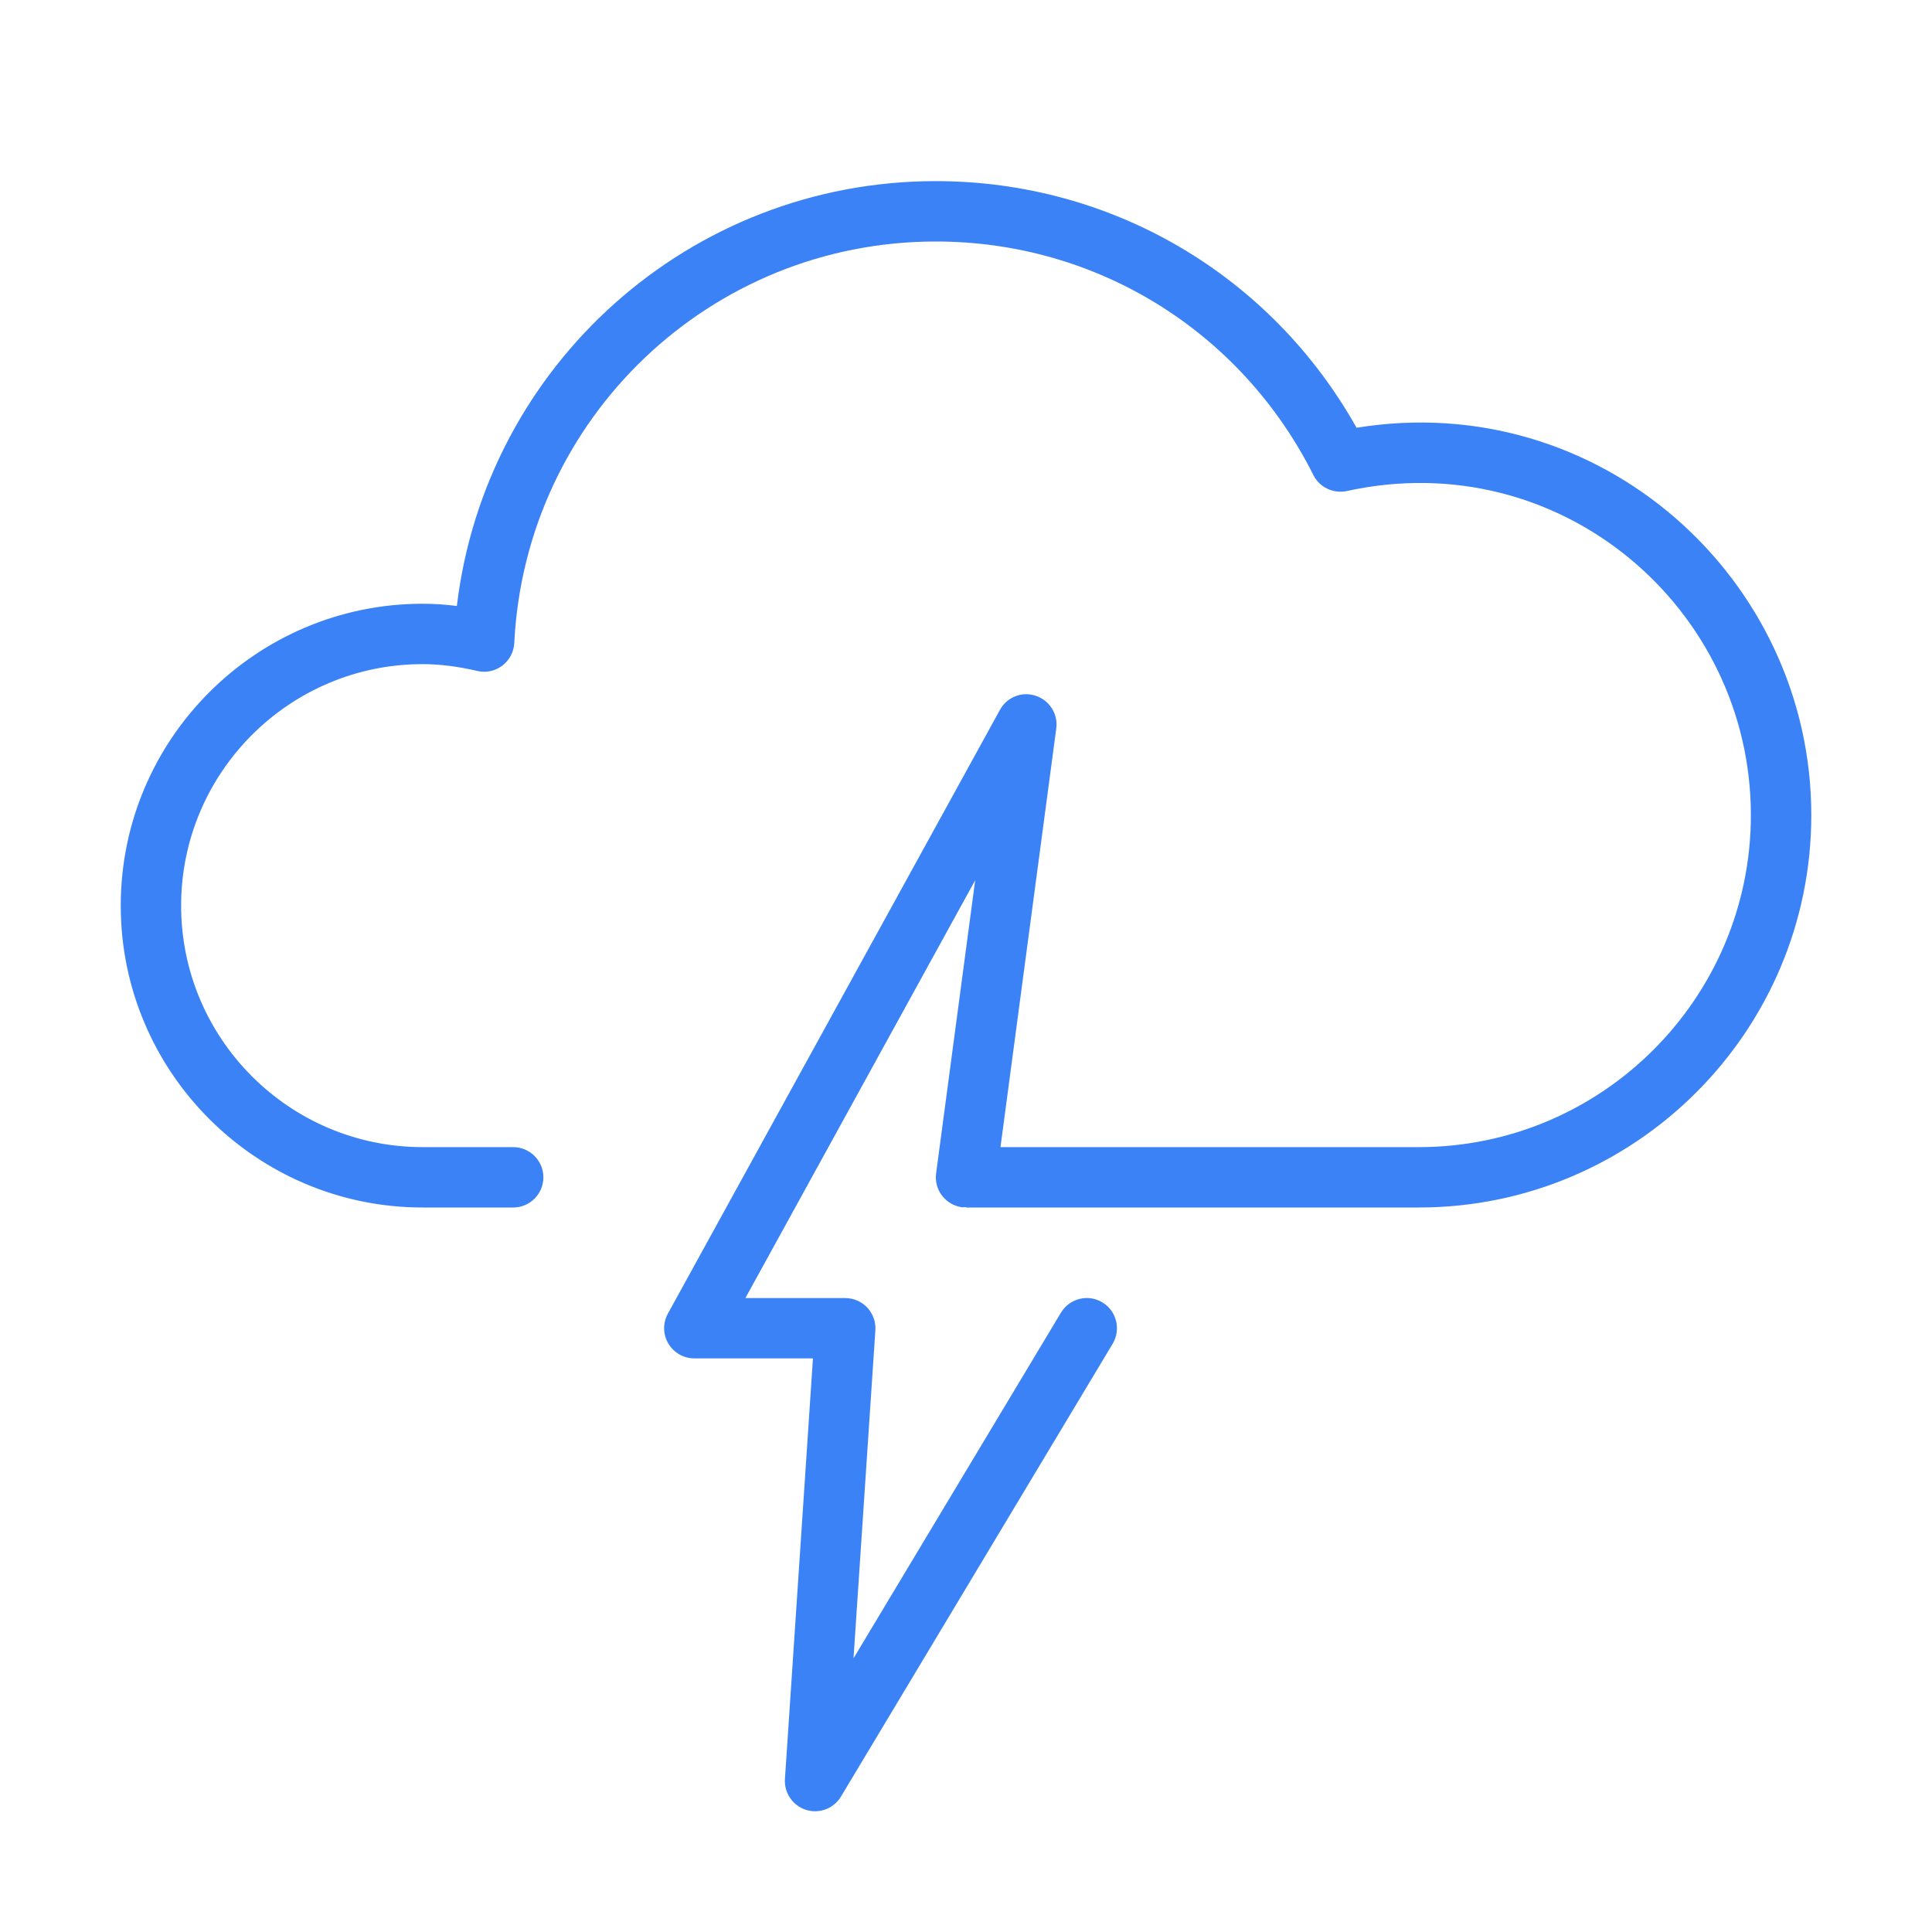 <?xml version="1.0" encoding="UTF-8"?>
<svg xmlns="http://www.w3.org/2000/svg" version="1.1" viewBox="0 0 32 32">
<path d="M22.469,7.085C21.05,4.556,18.414,3,15.5,3c-4.074,0-7.456,3.048-7.933,7.037C7.373,10.012,7.185,10,7,10c-2.757,0-5,2.243-5,5s2.243,5,5,5h1.5C8.776,20,9,19.776,9,19.5S8.776,19,8.5,19H7c-2.206,0-4-1.794-4-4s1.794-4,4-4c0.282,0,0.578,0.037,0.906,0.113c0.145,0.035,0.296,0.001,0.414-0.088c0.118-0.09,0.191-0.227,0.198-0.375C8.703,6.921,11.769,4,15.5,4c2.66,0,5.056,1.482,6.254,3.869c0.102,0.203,0.328,0.311,0.554,0.264C25.851,7.356,29,10.079,29,13.5c0,3.032-2.467,5.5-5.5,5.5h-6.929l0.924-6.934c0.032-0.239-0.111-0.466-0.339-0.541c-0.229-0.079-0.479,0.022-0.594,0.233l-5.5,10c-0.085,0.155-0.083,0.344,0.008,0.496c0.09,0.151,0.253,0.245,0.43,0.245h1.965l-0.464,6.967c-0.015,0.23,0.129,0.441,0.35,0.511C13.4,29.992,13.45,30,13.5,30c0.172,0,0.336-0.089,0.429-0.243l4.5-7.5c0.142-0.236,0.065-0.544-0.171-0.686c-0.238-0.144-0.544-0.064-0.686,0.172l-3.435,5.724l0.362-5.434c0.009-0.138-0.04-0.273-0.134-0.375C14.271,21.558,14.138,21.5,14,21.5h-1.654l3.806-6.92l-0.647,4.854c-0.037,0.274,0.156,0.525,0.43,0.562c0.023,0.003,0.044-0.004,0.066-0.004V20h7.5c3.584,0,6.5-2.916,6.5-6.5C30,9.578,26.496,6.43,22.469,7.085z" fill="#3b82f6"/>
</svg>
